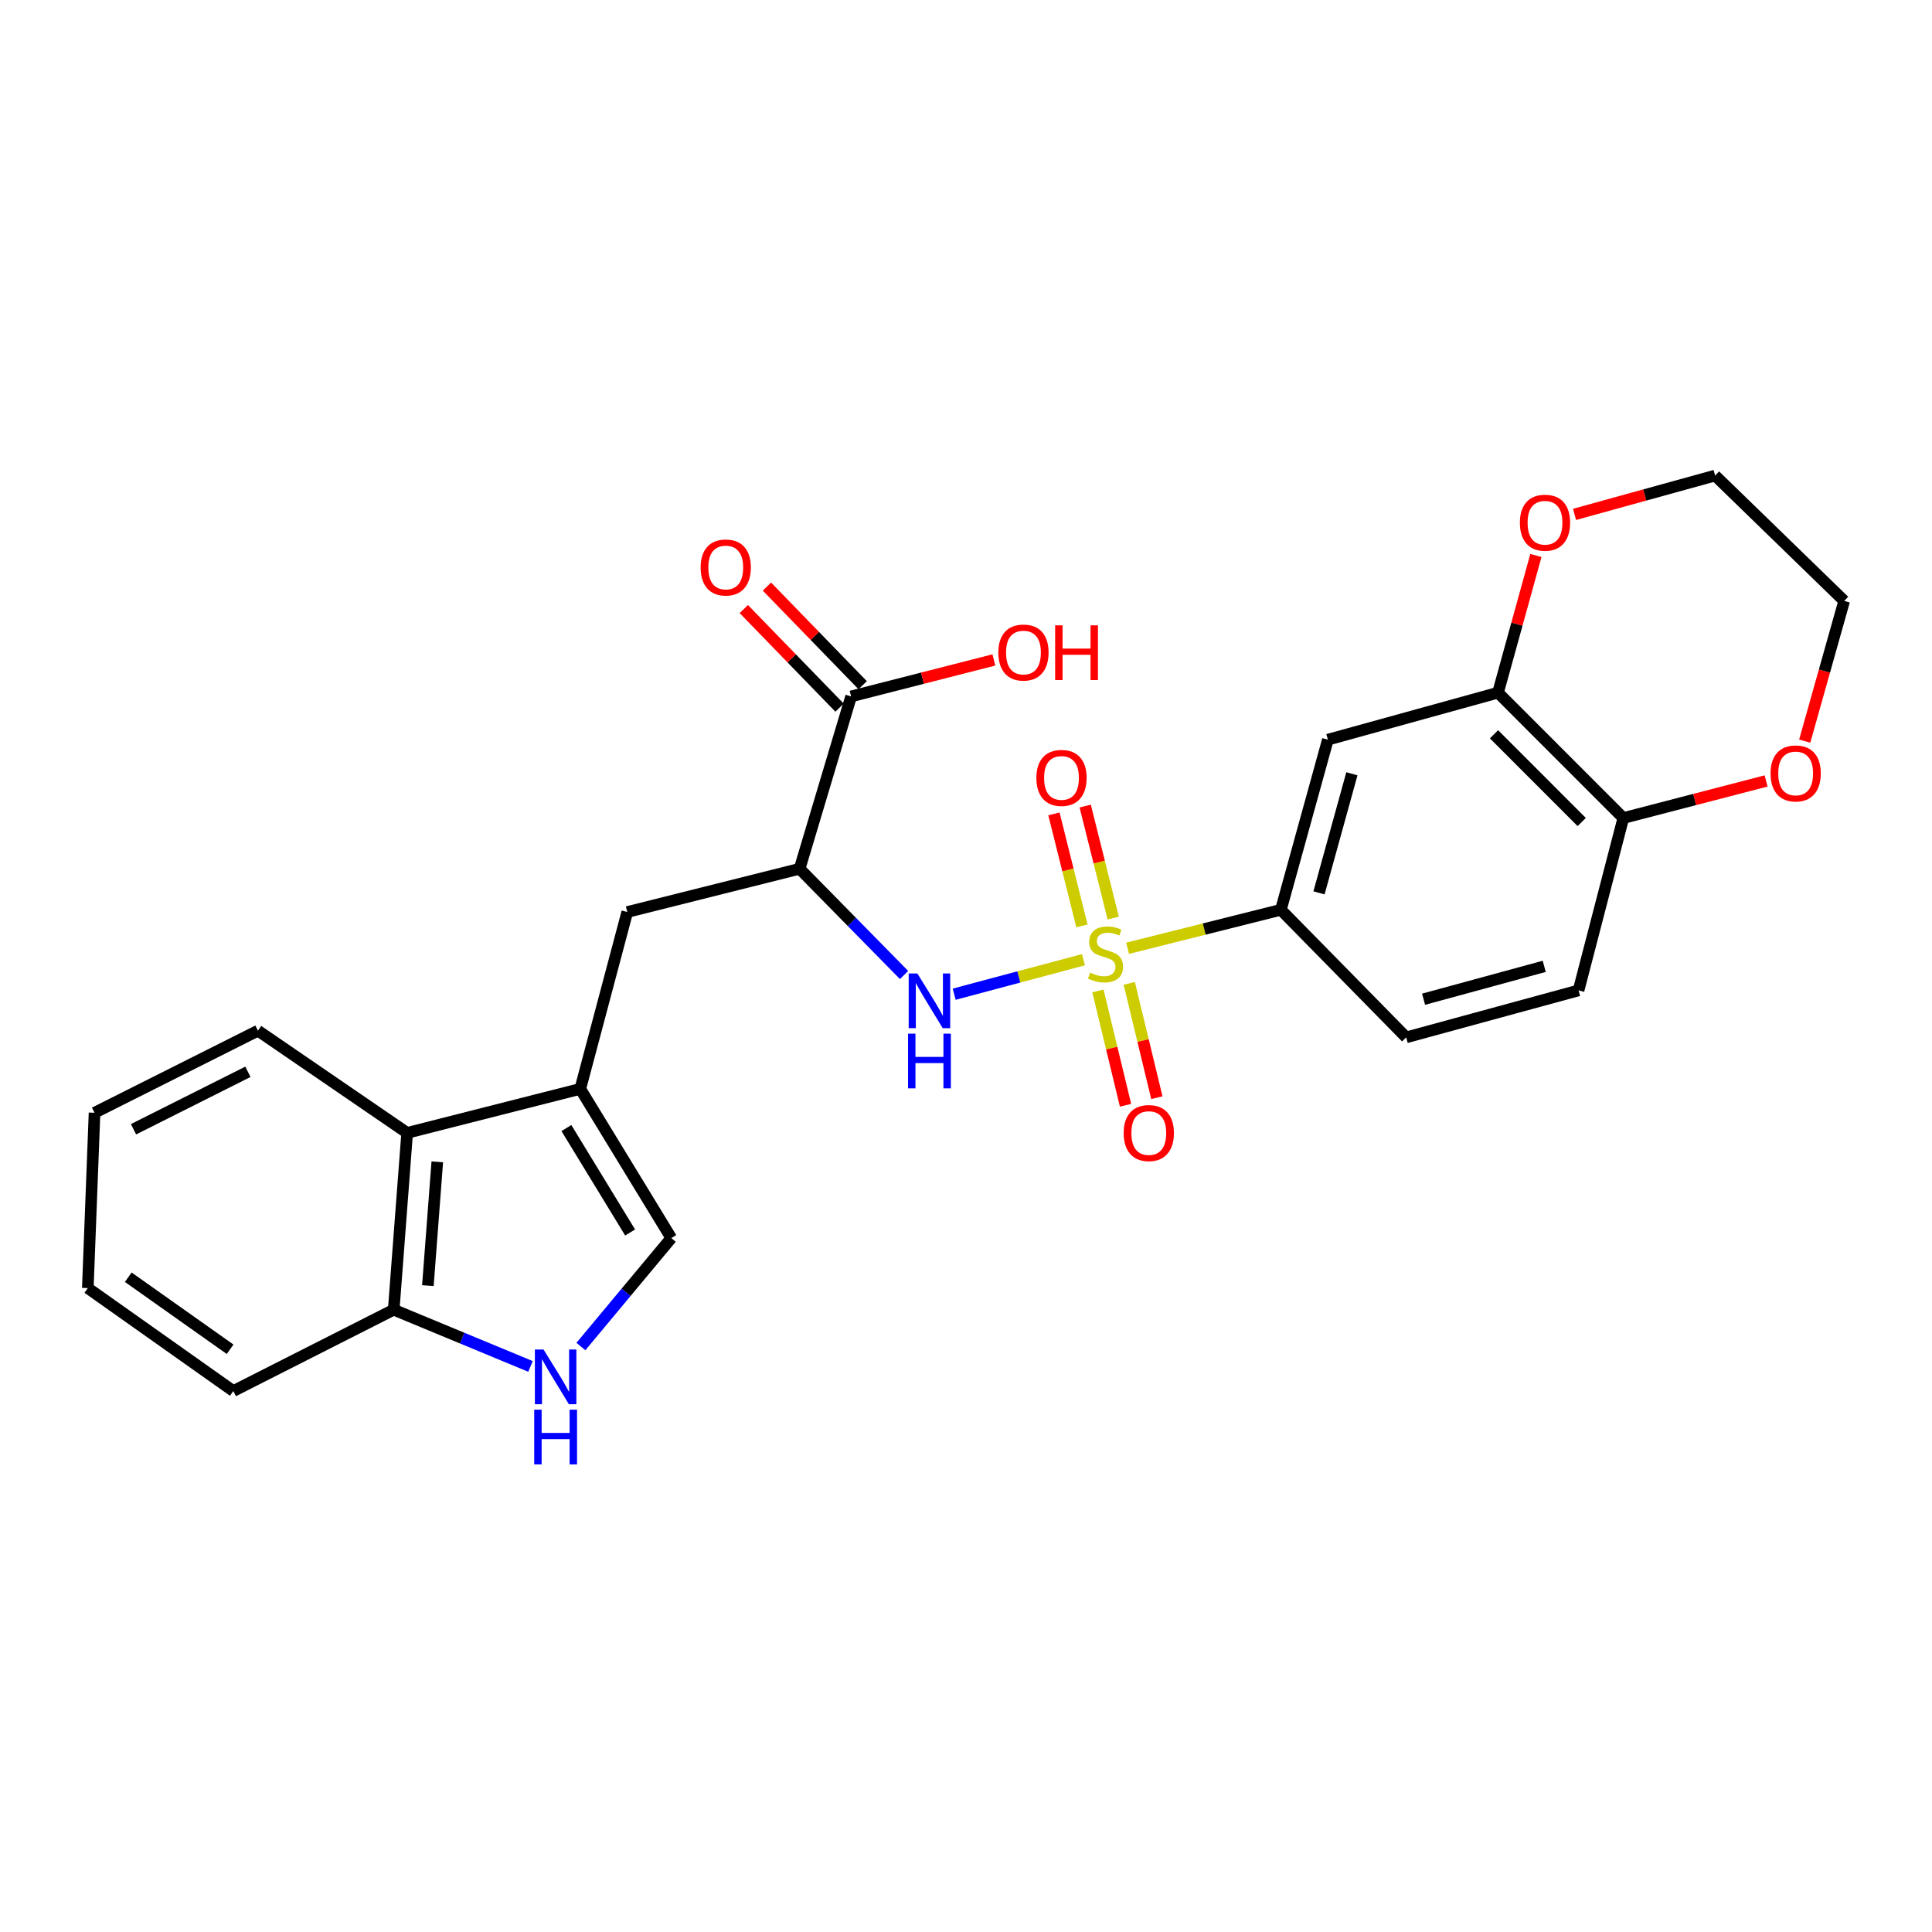 <?xml version='1.0' encoding='iso-8859-1'?>
<svg version='1.1' baseProfile='full'
              xmlns='http://www.w3.org/2000/svg'
                      xmlns:rdkit='http://www.rdkit.org/xml'
                      xmlns:xlink='http://www.w3.org/1999/xlink'
                  xml:space='preserve'
width='1000px' height='1000px' viewBox='0 0 1000 1000'>
<!-- END OF HEADER -->
<rect style='opacity:1.0;fill:#FFFFFF;stroke:none' width='1000' height='1000' x='0' y='0'> </rect>
<path class='bond-0' d='M 560.786,496.743 L 527.334,505.674' style='fill:none;fill-rule:evenodd;stroke:#CCCC00;stroke-width:6px;stroke-linecap:butt;stroke-linejoin:miter;stroke-opacity:1' />
<path class='bond-0' d='M 527.334,505.674 L 493.882,514.605' style='fill:none;fill-rule:evenodd;stroke:#0000FF;stroke-width:6px;stroke-linecap:butt;stroke-linejoin:miter;stroke-opacity:1' />
<path class='bond-3' d='M 583.643,490.823 L 623.311,480.868' style='fill:none;fill-rule:evenodd;stroke:#CCCC00;stroke-width:6px;stroke-linecap:butt;stroke-linejoin:miter;stroke-opacity:1' />
<path class='bond-3' d='M 623.311,480.868 L 662.979,470.912' style='fill:none;fill-rule:evenodd;stroke:#000000;stroke-width:6px;stroke-linecap:butt;stroke-linejoin:miter;stroke-opacity:1' />
<path class='bond-11' d='M 576.198,475.196 L 568.947,446.209' style='fill:none;fill-rule:evenodd;stroke:#CCCC00;stroke-width:6px;stroke-linecap:butt;stroke-linejoin:miter;stroke-opacity:1' />
<path class='bond-11' d='M 568.947,446.209 L 561.696,417.222' style='fill:none;fill-rule:evenodd;stroke:#FF0000;stroke-width:6px;stroke-linecap:butt;stroke-linejoin:miter;stroke-opacity:1' />
<path class='bond-11' d='M 560.011,479.245 L 552.76,450.258' style='fill:none;fill-rule:evenodd;stroke:#CCCC00;stroke-width:6px;stroke-linecap:butt;stroke-linejoin:miter;stroke-opacity:1' />
<path class='bond-11' d='M 552.76,450.258 L 545.508,421.272' style='fill:none;fill-rule:evenodd;stroke:#FF0000;stroke-width:6px;stroke-linecap:butt;stroke-linejoin:miter;stroke-opacity:1' />
<path class='bond-12' d='M 568.284,512.912 L 575.429,542.496' style='fill:none;fill-rule:evenodd;stroke:#CCCC00;stroke-width:6px;stroke-linecap:butt;stroke-linejoin:miter;stroke-opacity:1' />
<path class='bond-12' d='M 575.429,542.496 L 582.574,572.081' style='fill:none;fill-rule:evenodd;stroke:#FF0000;stroke-width:6px;stroke-linecap:butt;stroke-linejoin:miter;stroke-opacity:1' />
<path class='bond-12' d='M 584.504,508.994 L 591.649,538.579' style='fill:none;fill-rule:evenodd;stroke:#CCCC00;stroke-width:6px;stroke-linecap:butt;stroke-linejoin:miter;stroke-opacity:1' />
<path class='bond-12' d='M 591.649,538.579 L 598.794,568.163' style='fill:none;fill-rule:evenodd;stroke:#FF0000;stroke-width:6px;stroke-linecap:butt;stroke-linejoin:miter;stroke-opacity:1' />
<path class='bond-1' d='M 467.943,504.662 L 440.912,477.168' style='fill:none;fill-rule:evenodd;stroke:#0000FF;stroke-width:6px;stroke-linecap:butt;stroke-linejoin:miter;stroke-opacity:1' />
<path class='bond-1' d='M 440.912,477.168 L 413.88,449.674' style='fill:none;fill-rule:evenodd;stroke:#000000;stroke-width:6px;stroke-linecap:butt;stroke-linejoin:miter;stroke-opacity:1' />
<path class='bond-6' d='M 413.88,449.674 L 440.532,360.467' style='fill:none;fill-rule:evenodd;stroke:#000000;stroke-width:6px;stroke-linecap:butt;stroke-linejoin:miter;stroke-opacity:1' />
<path class='bond-7' d='M 413.88,449.674 L 324.673,472.062' style='fill:none;fill-rule:evenodd;stroke:#000000;stroke-width:6px;stroke-linecap:butt;stroke-linejoin:miter;stroke-opacity:1' />
<path class='bond-2' d='M 300.348,563.605 L 324.673,472.062' style='fill:none;fill-rule:evenodd;stroke:#000000;stroke-width:6px;stroke-linecap:butt;stroke-linejoin:miter;stroke-opacity:1' />
<path class='bond-5' d='M 300.348,563.605 L 347.459,640.826' style='fill:none;fill-rule:evenodd;stroke:#000000;stroke-width:6px;stroke-linecap:butt;stroke-linejoin:miter;stroke-opacity:1' />
<path class='bond-5' d='M 293.17,583.878 L 326.148,637.933' style='fill:none;fill-rule:evenodd;stroke:#000000;stroke-width:6px;stroke-linecap:butt;stroke-linejoin:miter;stroke-opacity:1' />
<path class='bond-9' d='M 300.348,563.605 L 210.742,586.382' style='fill:none;fill-rule:evenodd;stroke:#000000;stroke-width:6px;stroke-linecap:butt;stroke-linejoin:miter;stroke-opacity:1' />
<path class='bond-8' d='M 662.979,470.912 L 687.304,382.855' style='fill:none;fill-rule:evenodd;stroke:#000000;stroke-width:6px;stroke-linecap:butt;stroke-linejoin:miter;stroke-opacity:1' />
<path class='bond-8' d='M 682.712,462.147 L 699.739,400.506' style='fill:none;fill-rule:evenodd;stroke:#000000;stroke-width:6px;stroke-linecap:butt;stroke-linejoin:miter;stroke-opacity:1' />
<path class='bond-18' d='M 662.979,470.912 L 727.843,536.944' style='fill:none;fill-rule:evenodd;stroke:#000000;stroke-width:6px;stroke-linecap:butt;stroke-linejoin:miter;stroke-opacity:1' />
<path class='bond-4' d='M 300.67,696.968 L 324.064,668.897' style='fill:none;fill-rule:evenodd;stroke:#0000FF;stroke-width:6px;stroke-linecap:butt;stroke-linejoin:miter;stroke-opacity:1' />
<path class='bond-4' d='M 324.064,668.897 L 347.459,640.826' style='fill:none;fill-rule:evenodd;stroke:#000000;stroke-width:6px;stroke-linecap:butt;stroke-linejoin:miter;stroke-opacity:1' />
<path class='bond-29' d='M 274.584,707.266 L 239.187,692.586' style='fill:none;fill-rule:evenodd;stroke:#0000FF;stroke-width:6px;stroke-linecap:butt;stroke-linejoin:miter;stroke-opacity:1' />
<path class='bond-29' d='M 239.187,692.586 L 203.789,677.906' style='fill:none;fill-rule:evenodd;stroke:#000000;stroke-width:6px;stroke-linecap:butt;stroke-linejoin:miter;stroke-opacity:1' />
<path class='bond-17' d='M 446.517,354.655 L 421.741,329.138' style='fill:none;fill-rule:evenodd;stroke:#000000;stroke-width:6px;stroke-linecap:butt;stroke-linejoin:miter;stroke-opacity:1' />
<path class='bond-17' d='M 421.741,329.138 L 396.964,303.622' style='fill:none;fill-rule:evenodd;stroke:#FF0000;stroke-width:6px;stroke-linecap:butt;stroke-linejoin:miter;stroke-opacity:1' />
<path class='bond-17' d='M 434.546,366.279 L 409.769,340.762' style='fill:none;fill-rule:evenodd;stroke:#000000;stroke-width:6px;stroke-linecap:butt;stroke-linejoin:miter;stroke-opacity:1' />
<path class='bond-17' d='M 409.769,340.762 L 384.992,315.246' style='fill:none;fill-rule:evenodd;stroke:#FF0000;stroke-width:6px;stroke-linecap:butt;stroke-linejoin:miter;stroke-opacity:1' />
<path class='bond-20' d='M 440.532,360.467 L 477.484,351.024' style='fill:none;fill-rule:evenodd;stroke:#000000;stroke-width:6px;stroke-linecap:butt;stroke-linejoin:miter;stroke-opacity:1' />
<path class='bond-20' d='M 477.484,351.024 L 514.437,341.582' style='fill:none;fill-rule:evenodd;stroke:#FF0000;stroke-width:6px;stroke-linecap:butt;stroke-linejoin:miter;stroke-opacity:1' />
<path class='bond-10' d='M 687.304,382.855 L 775.362,358.53' style='fill:none;fill-rule:evenodd;stroke:#000000;stroke-width:6px;stroke-linecap:butt;stroke-linejoin:miter;stroke-opacity:1' />
<path class='bond-13' d='M 210.742,586.382 L 203.789,677.906' style='fill:none;fill-rule:evenodd;stroke:#000000;stroke-width:6px;stroke-linecap:butt;stroke-linejoin:miter;stroke-opacity:1' />
<path class='bond-13' d='M 226.338,601.374 L 221.471,665.442' style='fill:none;fill-rule:evenodd;stroke:#000000;stroke-width:6px;stroke-linecap:butt;stroke-linejoin:miter;stroke-opacity:1' />
<path class='bond-21' d='M 210.742,586.382 L 133.512,533.477' style='fill:none;fill-rule:evenodd;stroke:#000000;stroke-width:6px;stroke-linecap:butt;stroke-linejoin:miter;stroke-opacity:1' />
<path class='bond-15' d='M 775.362,358.53 L 785.17,323.023' style='fill:none;fill-rule:evenodd;stroke:#000000;stroke-width:6px;stroke-linecap:butt;stroke-linejoin:miter;stroke-opacity:1' />
<path class='bond-15' d='M 785.17,323.023 L 794.979,287.516' style='fill:none;fill-rule:evenodd;stroke:#FF0000;stroke-width:6px;stroke-linecap:butt;stroke-linejoin:miter;stroke-opacity:1' />
<path class='bond-27' d='M 775.362,358.53 L 840.225,423.412' style='fill:none;fill-rule:evenodd;stroke:#000000;stroke-width:6px;stroke-linecap:butt;stroke-linejoin:miter;stroke-opacity:1' />
<path class='bond-27' d='M 773.291,380.059 L 818.695,425.477' style='fill:none;fill-rule:evenodd;stroke:#000000;stroke-width:6px;stroke-linecap:butt;stroke-linejoin:miter;stroke-opacity:1' />
<path class='bond-24' d='M 203.789,677.906 L 120.766,720.002' style='fill:none;fill-rule:evenodd;stroke:#000000;stroke-width:6px;stroke-linecap:butt;stroke-linejoin:miter;stroke-opacity:1' />
<path class='bond-14' d='M 840.225,423.412 L 817.059,512.628' style='fill:none;fill-rule:evenodd;stroke:#000000;stroke-width:6px;stroke-linecap:butt;stroke-linejoin:miter;stroke-opacity:1' />
<path class='bond-16' d='M 840.225,423.412 L 877.177,413.816' style='fill:none;fill-rule:evenodd;stroke:#000000;stroke-width:6px;stroke-linecap:butt;stroke-linejoin:miter;stroke-opacity:1' />
<path class='bond-16' d='M 877.177,413.816 L 914.128,404.22' style='fill:none;fill-rule:evenodd;stroke:#FF0000;stroke-width:6px;stroke-linecap:butt;stroke-linejoin:miter;stroke-opacity:1' />
<path class='bond-22' d='M 814.971,266.25 L 851.353,256.198' style='fill:none;fill-rule:evenodd;stroke:#FF0000;stroke-width:6px;stroke-linecap:butt;stroke-linejoin:miter;stroke-opacity:1' />
<path class='bond-22' d='M 851.353,256.198 L 887.735,246.147' style='fill:none;fill-rule:evenodd;stroke:#000000;stroke-width:6px;stroke-linecap:butt;stroke-linejoin:miter;stroke-opacity:1' />
<path class='bond-23' d='M 934.116,383.609 L 944.331,347.323' style='fill:none;fill-rule:evenodd;stroke:#FF0000;stroke-width:6px;stroke-linecap:butt;stroke-linejoin:miter;stroke-opacity:1' />
<path class='bond-23' d='M 944.331,347.323 L 954.545,311.038' style='fill:none;fill-rule:evenodd;stroke:#000000;stroke-width:6px;stroke-linecap:butt;stroke-linejoin:miter;stroke-opacity:1' />
<path class='bond-19' d='M 727.843,536.944 L 817.059,512.628' style='fill:none;fill-rule:evenodd;stroke:#000000;stroke-width:6px;stroke-linecap:butt;stroke-linejoin:miter;stroke-opacity:1' />
<path class='bond-19' d='M 736.838,517.197 L 799.289,500.176' style='fill:none;fill-rule:evenodd;stroke:#000000;stroke-width:6px;stroke-linecap:butt;stroke-linejoin:miter;stroke-opacity:1' />
<path class='bond-25' d='M 133.512,533.477 L 48.931,575.962' style='fill:none;fill-rule:evenodd;stroke:#000000;stroke-width:6px;stroke-linecap:butt;stroke-linejoin:miter;stroke-opacity:1' />
<path class='bond-25' d='M 128.315,554.76 L 69.108,584.5' style='fill:none;fill-rule:evenodd;stroke:#000000;stroke-width:6px;stroke-linecap:butt;stroke-linejoin:miter;stroke-opacity:1' />
<path class='bond-28' d='M 887.735,246.147 L 954.545,311.038' style='fill:none;fill-rule:evenodd;stroke:#000000;stroke-width:6px;stroke-linecap:butt;stroke-linejoin:miter;stroke-opacity:1' />
<path class='bond-30' d='M 120.766,720.002 L 45.455,666.717' style='fill:none;fill-rule:evenodd;stroke:#000000;stroke-width:6px;stroke-linecap:butt;stroke-linejoin:miter;stroke-opacity:1' />
<path class='bond-30' d='M 119.107,698.388 L 66.389,661.088' style='fill:none;fill-rule:evenodd;stroke:#000000;stroke-width:6px;stroke-linecap:butt;stroke-linejoin:miter;stroke-opacity:1' />
<path class='bond-26' d='M 48.931,575.962 L 45.455,666.717' style='fill:none;fill-rule:evenodd;stroke:#000000;stroke-width:6px;stroke-linecap:butt;stroke-linejoin:miter;stroke-opacity:1' />
<path  class='atom-0' d='M 564.224 503.409
Q 564.544 503.529, 565.864 504.089
Q 567.184 504.649, 568.624 505.009
Q 570.104 505.329, 571.544 505.329
Q 574.224 505.329, 575.784 504.049
Q 577.344 502.729, 577.344 500.449
Q 577.344 498.889, 576.544 497.929
Q 575.784 496.969, 574.584 496.449
Q 573.384 495.929, 571.384 495.329
Q 568.864 494.569, 567.344 493.849
Q 565.864 493.129, 564.784 491.609
Q 563.744 490.089, 563.744 487.529
Q 563.744 483.969, 566.144 481.769
Q 568.584 479.569, 573.384 479.569
Q 576.664 479.569, 580.384 481.129
L 579.464 484.209
Q 576.064 482.809, 573.504 482.809
Q 570.744 482.809, 569.224 483.969
Q 567.704 485.089, 567.744 487.049
Q 567.744 488.569, 568.504 489.489
Q 569.304 490.409, 570.424 490.929
Q 571.584 491.449, 573.504 492.049
Q 576.064 492.849, 577.584 493.649
Q 579.104 494.449, 580.184 496.089
Q 581.304 497.689, 581.304 500.449
Q 581.304 504.369, 578.664 506.489
Q 576.064 508.569, 571.704 508.569
Q 569.184 508.569, 567.264 508.009
Q 565.384 507.489, 563.144 506.569
L 564.224 503.409
' fill='#CCCC00'/>
<path  class='atom-1' d='M 474.82 503.863
L 484.1 518.863
Q 485.02 520.343, 486.5 523.023
Q 487.98 525.703, 488.06 525.863
L 488.06 503.863
L 491.82 503.863
L 491.82 532.183
L 487.94 532.183
L 477.98 515.783
Q 476.82 513.863, 475.58 511.663
Q 474.38 509.463, 474.02 508.783
L 474.02 532.183
L 470.34 532.183
L 470.34 503.863
L 474.82 503.863
' fill='#0000FF'/>
<path  class='atom-1' d='M 470 535.015
L 473.84 535.015
L 473.84 547.055
L 488.32 547.055
L 488.32 535.015
L 492.16 535.015
L 492.16 563.335
L 488.32 563.335
L 488.32 550.255
L 473.84 550.255
L 473.84 563.335
L 470 563.335
L 470 535.015
' fill='#0000FF'/>
<path  class='atom-5' d='M 281.332 698.5
L 290.612 713.5
Q 291.532 714.98, 293.012 717.66
Q 294.492 720.34, 294.572 720.5
L 294.572 698.5
L 298.332 698.5
L 298.332 726.82
L 294.452 726.82
L 284.492 710.42
Q 283.332 708.5, 282.092 706.3
Q 280.892 704.1, 280.532 703.42
L 280.532 726.82
L 276.852 726.82
L 276.852 698.5
L 281.332 698.5
' fill='#0000FF'/>
<path  class='atom-5' d='M 276.512 729.652
L 280.352 729.652
L 280.352 741.692
L 294.832 741.692
L 294.832 729.652
L 298.672 729.652
L 298.672 757.972
L 294.832 757.972
L 294.832 744.892
L 280.352 744.892
L 280.352 757.972
L 276.512 757.972
L 276.512 729.652
' fill='#0000FF'/>
<path  class='atom-12' d='M 536.429 402.643
Q 536.429 395.843, 539.789 392.043
Q 543.149 388.243, 549.429 388.243
Q 555.709 388.243, 559.069 392.043
Q 562.429 395.843, 562.429 402.643
Q 562.429 409.523, 559.029 413.443
Q 555.629 417.323, 549.429 417.323
Q 543.189 417.323, 539.789 413.443
Q 536.429 409.563, 536.429 402.643
M 549.429 414.123
Q 553.749 414.123, 556.069 411.243
Q 558.429 408.323, 558.429 402.643
Q 558.429 397.083, 556.069 394.283
Q 553.749 391.443, 549.429 391.443
Q 545.109 391.443, 542.749 394.243
Q 540.429 397.043, 540.429 402.643
Q 540.429 408.363, 542.749 411.243
Q 545.109 414.123, 549.429 414.123
' fill='#FF0000'/>
<path  class='atom-13' d='M 581.612 586.462
Q 581.612 579.662, 584.972 575.862
Q 588.332 572.062, 594.612 572.062
Q 600.892 572.062, 604.252 575.862
Q 607.612 579.662, 607.612 586.462
Q 607.612 593.342, 604.212 597.262
Q 600.812 601.142, 594.612 601.142
Q 588.372 601.142, 584.972 597.262
Q 581.612 593.382, 581.612 586.462
M 594.612 597.942
Q 598.932 597.942, 601.252 595.062
Q 603.612 592.142, 603.612 586.462
Q 603.612 580.902, 601.252 578.102
Q 598.932 575.262, 594.612 575.262
Q 590.292 575.262, 587.932 578.062
Q 585.612 580.862, 585.612 586.462
Q 585.612 592.182, 587.932 595.062
Q 590.292 597.942, 594.612 597.942
' fill='#FF0000'/>
<path  class='atom-16' d='M 786.687 270.552
Q 786.687 263.752, 790.047 259.952
Q 793.407 256.152, 799.687 256.152
Q 805.967 256.152, 809.327 259.952
Q 812.687 263.752, 812.687 270.552
Q 812.687 277.432, 809.287 281.352
Q 805.887 285.232, 799.687 285.232
Q 793.447 285.232, 790.047 281.352
Q 786.687 277.472, 786.687 270.552
M 799.687 282.032
Q 804.007 282.032, 806.327 279.152
Q 808.687 276.232, 808.687 270.552
Q 808.687 264.992, 806.327 262.192
Q 804.007 259.352, 799.687 259.352
Q 795.367 259.352, 793.007 262.152
Q 790.687 264.952, 790.687 270.552
Q 790.687 276.272, 793.007 279.152
Q 795.367 282.032, 799.687 282.032
' fill='#FF0000'/>
<path  class='atom-17' d='M 916.432 400.325
Q 916.432 393.525, 919.792 389.725
Q 923.152 385.925, 929.432 385.925
Q 935.712 385.925, 939.072 389.725
Q 942.432 393.525, 942.432 400.325
Q 942.432 407.205, 939.032 411.125
Q 935.632 415.005, 929.432 415.005
Q 923.192 415.005, 919.792 411.125
Q 916.432 407.245, 916.432 400.325
M 929.432 411.805
Q 933.752 411.805, 936.072 408.925
Q 938.432 406.005, 938.432 400.325
Q 938.432 394.765, 936.072 391.965
Q 933.752 389.125, 929.432 389.125
Q 925.112 389.125, 922.752 391.925
Q 920.432 394.725, 920.432 400.325
Q 920.432 406.045, 922.752 408.925
Q 925.112 411.805, 929.432 411.805
' fill='#FF0000'/>
<path  class='atom-18' d='M 362.65 293.727
Q 362.65 286.927, 366.01 283.127
Q 369.37 279.327, 375.65 279.327
Q 381.93 279.327, 385.29 283.127
Q 388.65 286.927, 388.65 293.727
Q 388.65 300.607, 385.25 304.527
Q 381.85 308.407, 375.65 308.407
Q 369.41 308.407, 366.01 304.527
Q 362.65 300.647, 362.65 293.727
M 375.65 305.207
Q 379.97 305.207, 382.29 302.327
Q 384.65 299.407, 384.65 293.727
Q 384.65 288.167, 382.29 285.367
Q 379.97 282.527, 375.65 282.527
Q 371.33 282.527, 368.97 285.327
Q 366.65 288.127, 366.65 293.727
Q 366.65 299.447, 368.97 302.327
Q 371.33 305.207, 375.65 305.207
' fill='#FF0000'/>
<path  class='atom-21' d='M 516.739 337.752
Q 516.739 330.952, 520.099 327.152
Q 523.459 323.352, 529.739 323.352
Q 536.019 323.352, 539.379 327.152
Q 542.739 330.952, 542.739 337.752
Q 542.739 344.632, 539.339 348.552
Q 535.939 352.432, 529.739 352.432
Q 523.499 352.432, 520.099 348.552
Q 516.739 344.672, 516.739 337.752
M 529.739 349.232
Q 534.059 349.232, 536.379 346.352
Q 538.739 343.432, 538.739 337.752
Q 538.739 332.192, 536.379 329.392
Q 534.059 326.552, 529.739 326.552
Q 525.419 326.552, 523.059 329.352
Q 520.739 332.152, 520.739 337.752
Q 520.739 343.472, 523.059 346.352
Q 525.419 349.232, 529.739 349.232
' fill='#FF0000'/>
<path  class='atom-21' d='M 546.139 323.672
L 549.979 323.672
L 549.979 335.712
L 564.459 335.712
L 564.459 323.672
L 568.299 323.672
L 568.299 351.992
L 564.459 351.992
L 564.459 338.912
L 549.979 338.912
L 549.979 351.992
L 546.139 351.992
L 546.139 323.672
' fill='#FF0000'/>
</svg>
